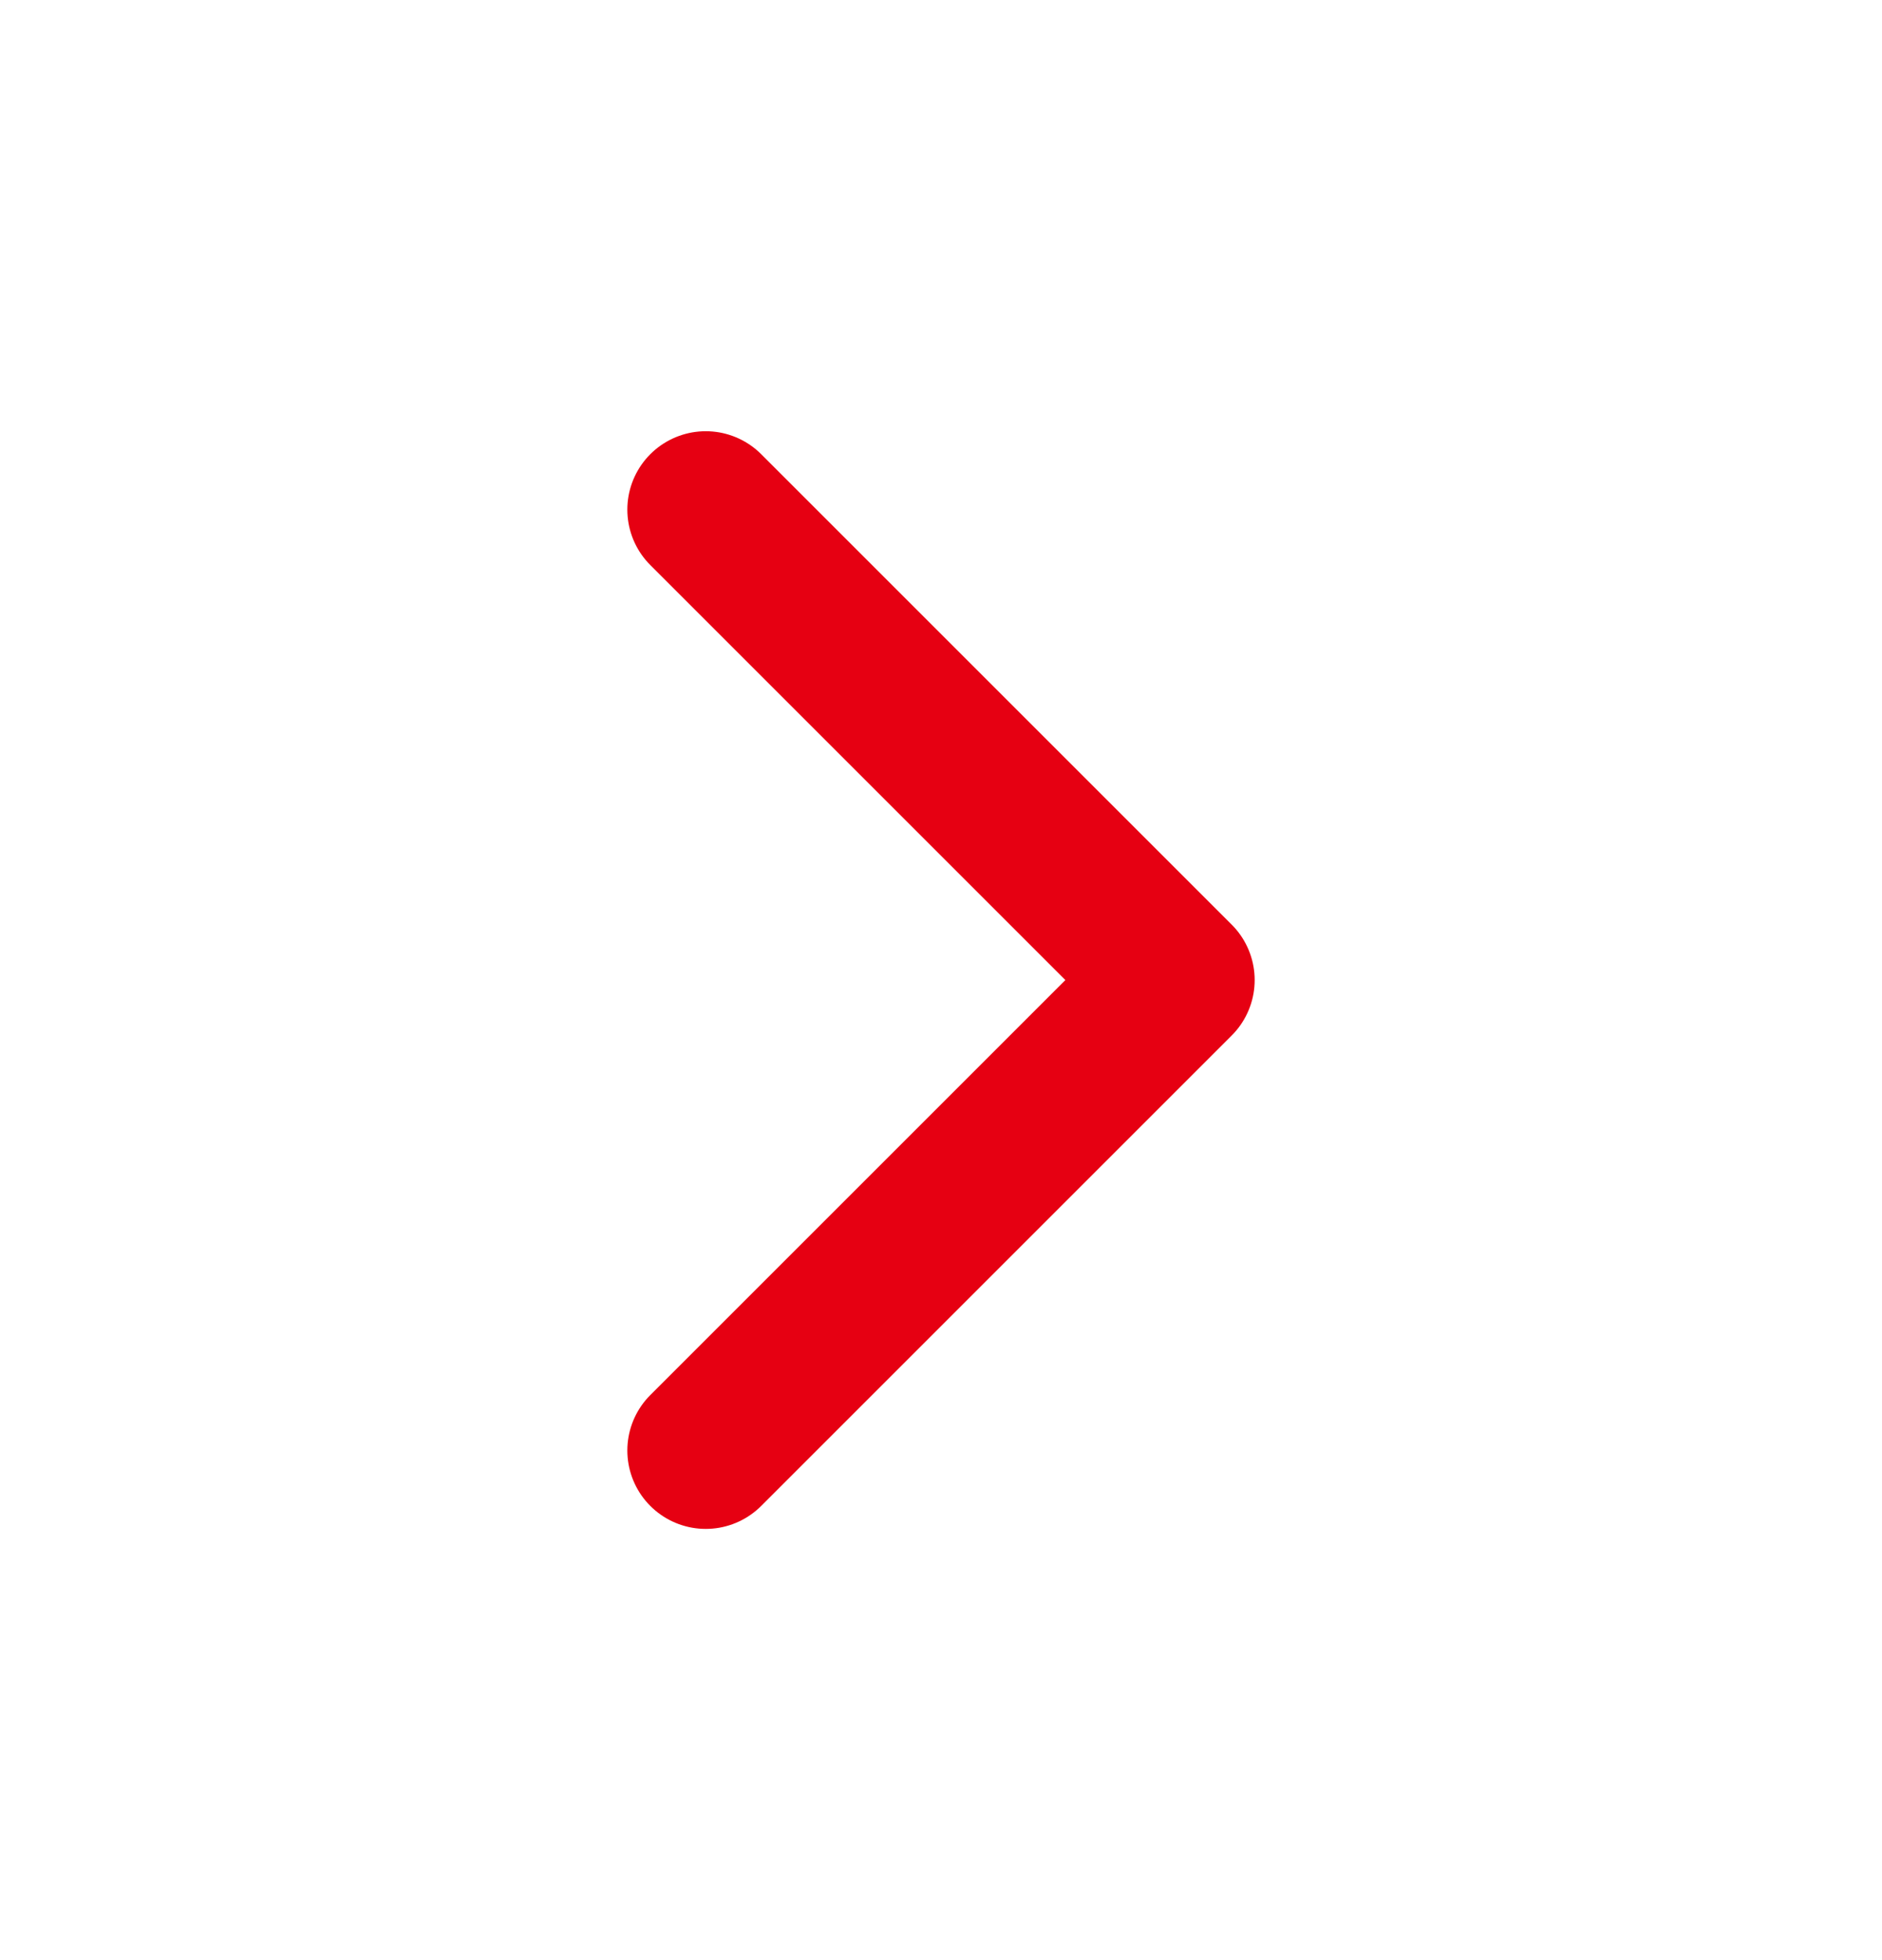 <svg width="24" height="25" viewBox="0 0 24 25" fill="none" xmlns="http://www.w3.org/2000/svg">
<path d="M9 18.5L15 12.5L9 6.5" stroke="#E60012" stroke-width="2" stroke-linecap="round" stroke-linejoin="round"/>
</svg>
